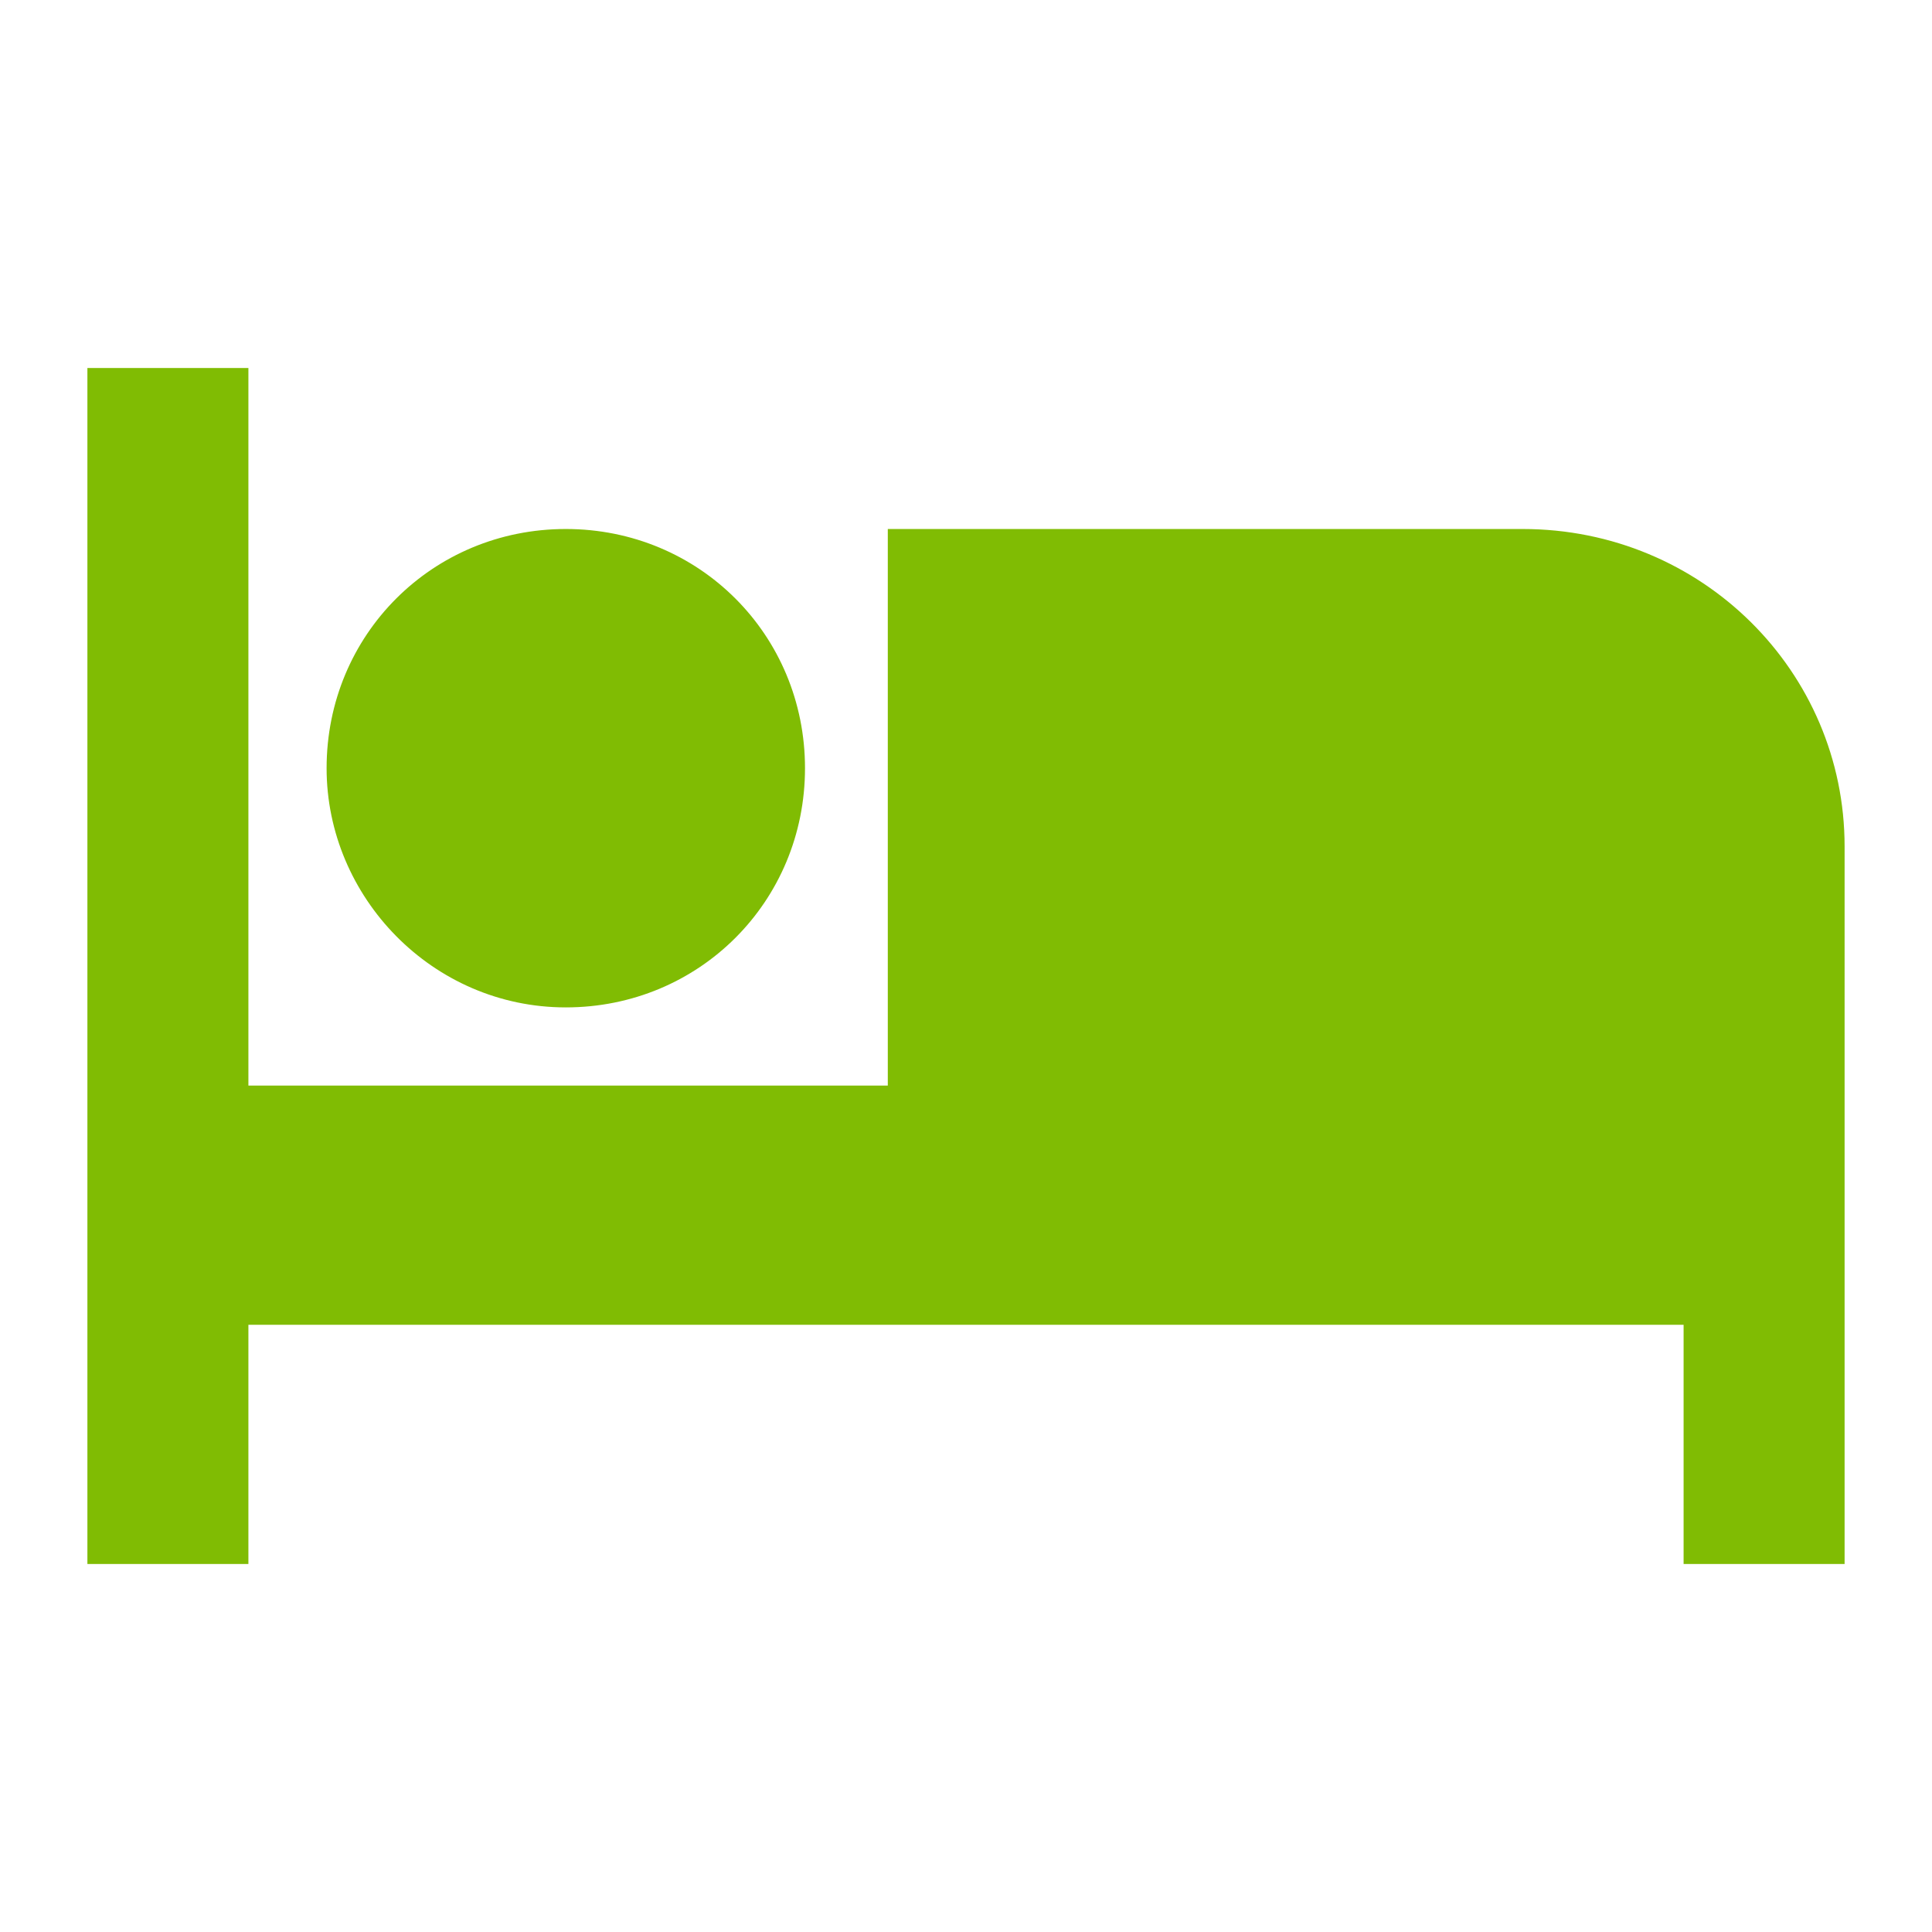 <?xml version="1.0" encoding="utf-8"?>
<!-- Generator: Adobe Illustrator 25.4.8, SVG Export Plug-In . SVG Version: 6.00 Build 0)  -->
<svg version="1.1" id="Layer_1" xmlns="http://www.w3.org/2000/svg" xmlns:xlink="http://www.w3.org/1999/xlink" x="0px" y="0px"
	 viewBox="0 0 42 42" style="enable-background:new 0 0 42 42;" xml:space="preserve">
<style type="text/css">
	.st0{fill:#80BC03;}
</style>
<path id="Icon_metro-hotel" class="st0" d="M12.3,21.9c2.9,0,5.2-2.3,5.2-5.2c0-2.9-2.3-5.2-5.2-5.2s-5.2,2.3-5.2,5.2l0,0
	C7.1,19.5,9.4,21.9,12.3,21.9z M33.1,11.5H19.3v12.1H5.4V8H1.9v26h3.5v-5.2h31.2V34h3.5V18.4C40.1,14.6,37,11.5,33.1,11.5
	C33.1,11.5,33.1,11.5,33.1,11.5z"/>
</svg>
